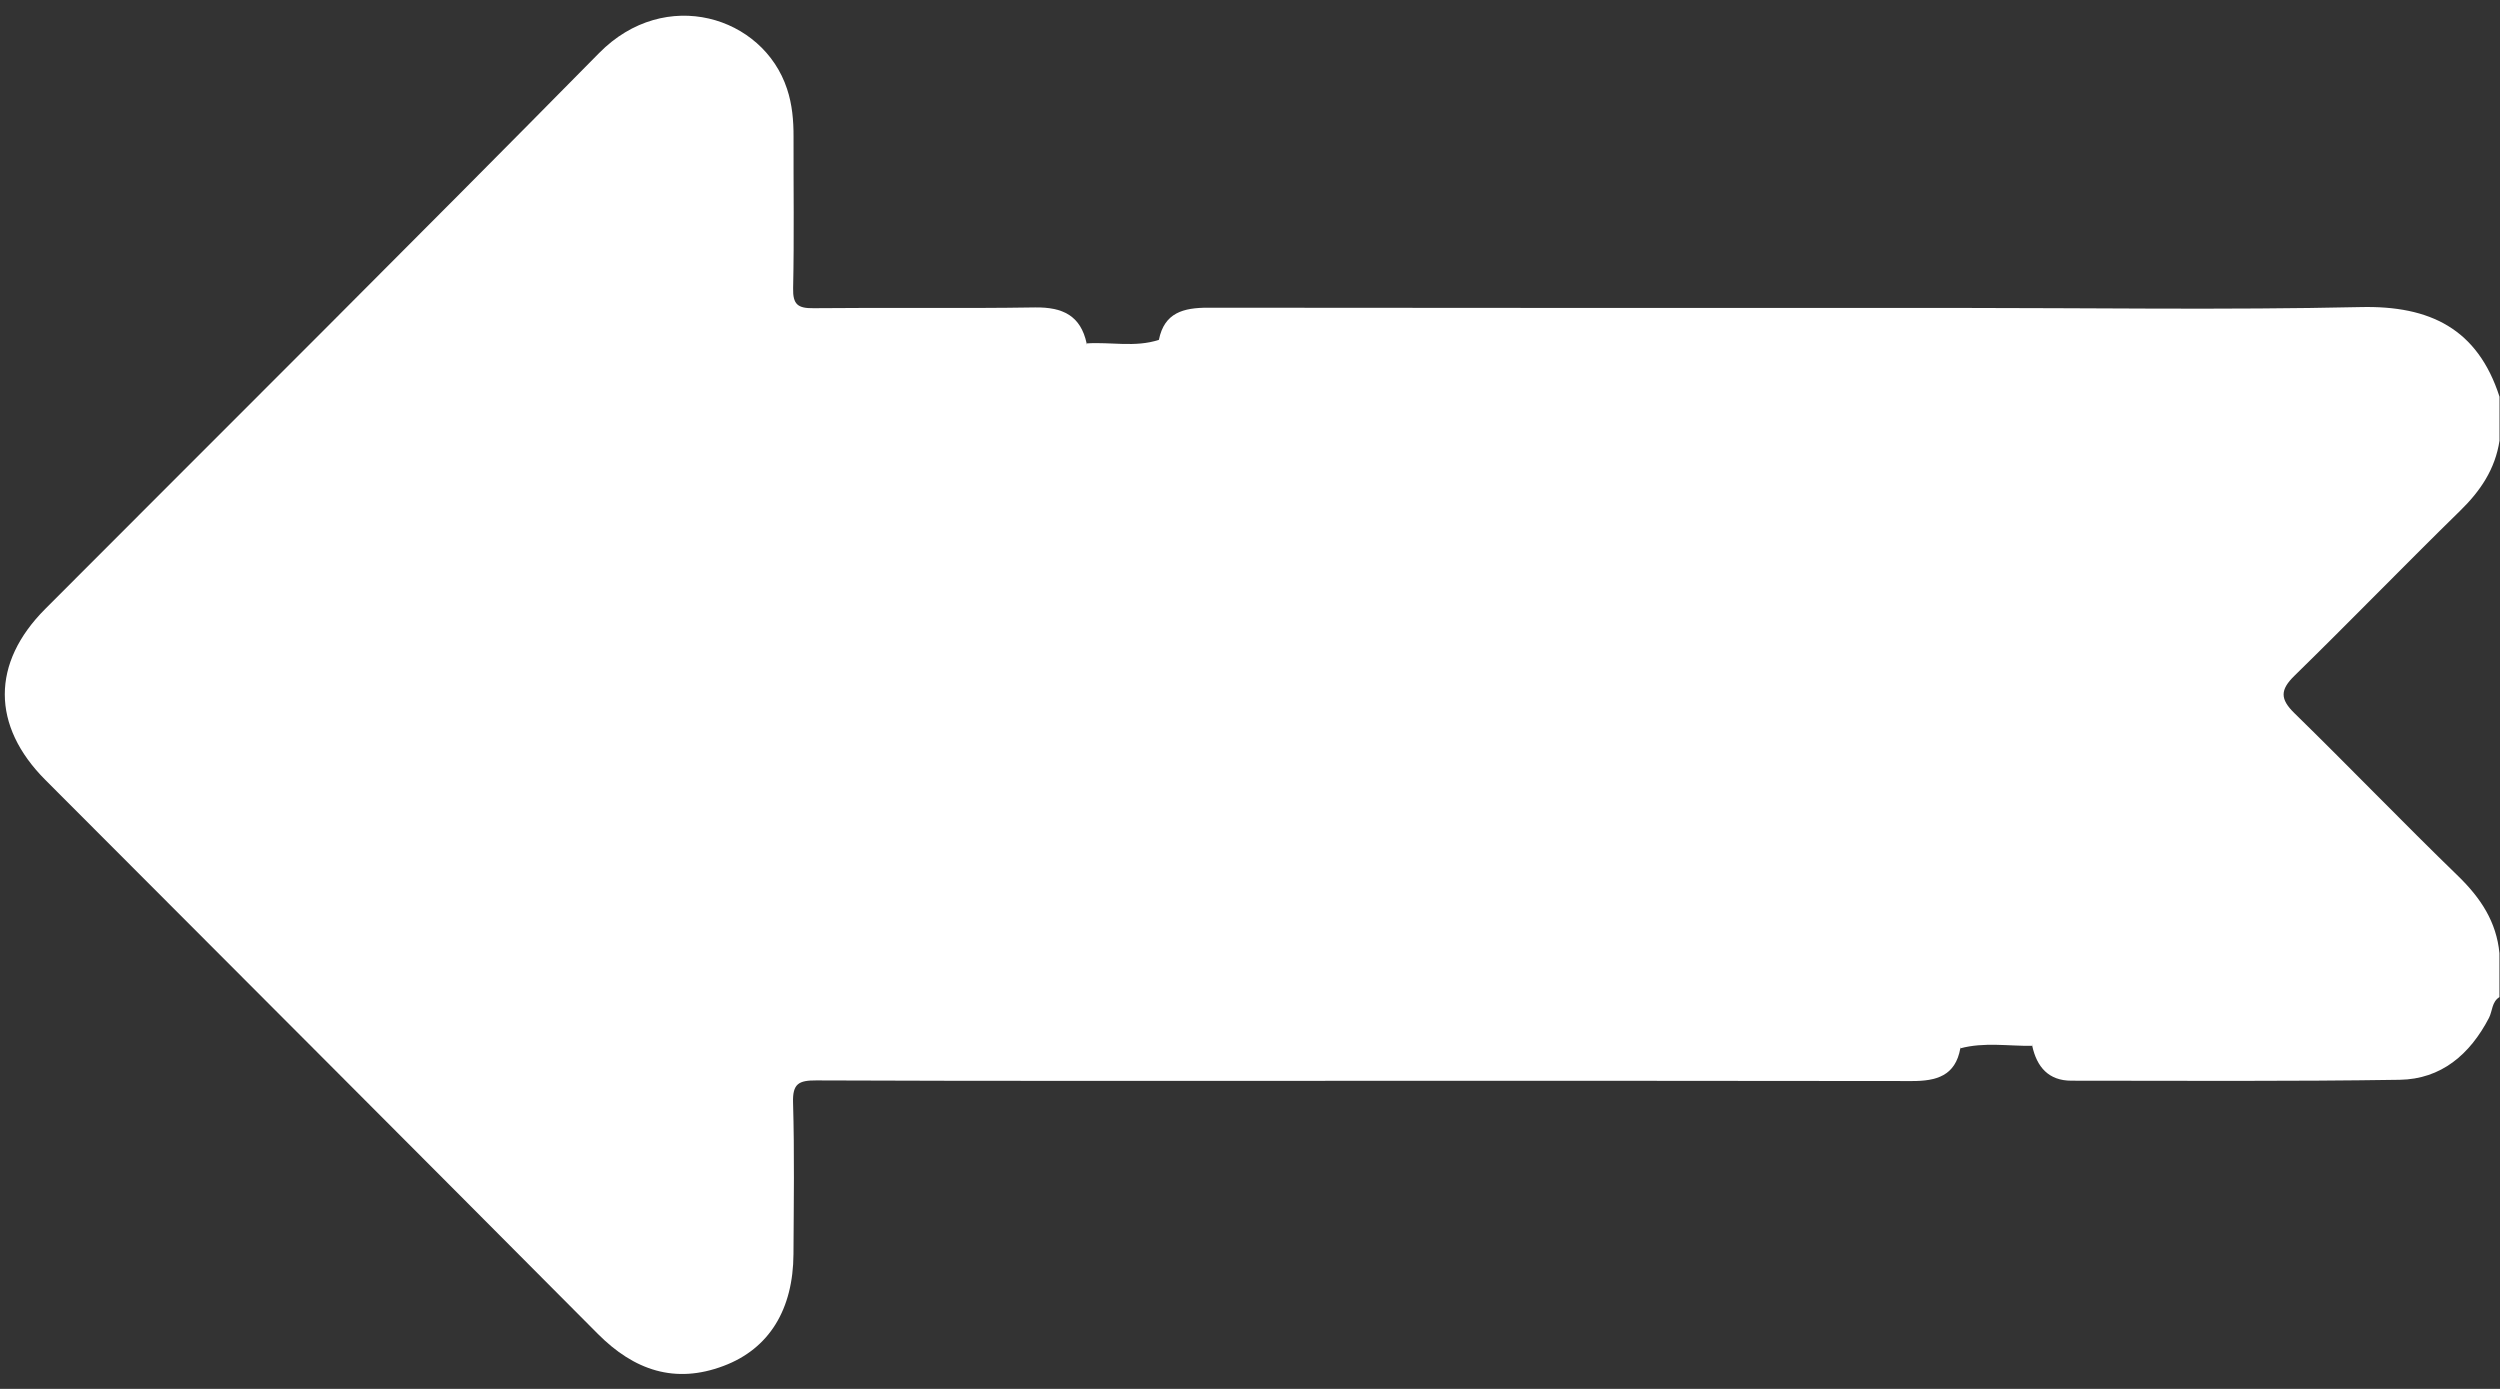<svg width="36" height="20" viewBox="0 0 36 20" fill="none" xmlns="http://www.w3.org/2000/svg">
<rect x="0" y="0" width="36" height="20" fill="#333333" stroke="none"/>
<path d="M16.688 4.894C16.766 4.5 17.045 4.431 17.394 4.431C20.979 4.436 24.562 4.434 28.146 4.434C30.095 4.434 32.046 4.465 33.994 4.422C34.993 4.399 35.678 4.735 35.993 5.713C35.993 5.924 35.993 6.135 35.993 6.346C35.931 6.754 35.719 7.07 35.424 7.357C34.623 8.141 33.842 8.947 33.04 9.731C32.832 9.934 32.832 10.067 33.04 10.27C33.834 11.046 34.604 11.846 35.4 12.618C35.722 12.932 35.949 13.274 35.992 13.726C35.992 13.937 35.992 14.148 35.992 14.358C35.881 14.427 35.892 14.559 35.841 14.658C35.568 15.183 35.154 15.54 34.555 15.549C32.979 15.573 31.404 15.563 29.828 15.562C29.499 15.562 29.33 15.364 29.264 15.06C29.252 14.719 29.425 14.499 29.767 14.425C29.917 14.392 30.069 14.401 30.22 14.401C31.47 14.4 32.721 14.401 33.97 14.401C34.075 14.401 34.18 14.4 34.285 14.399C34.497 14.397 34.682 14.342 34.777 14.132C34.875 13.914 34.773 13.743 34.627 13.595C34.175 13.138 33.731 12.671 33.255 12.238C32.728 11.672 32.167 11.141 31.628 10.588C31.195 10.143 31.191 9.857 31.623 9.42C32.569 8.463 33.524 7.515 34.472 6.559C34.657 6.372 34.905 6.191 34.765 5.872C34.629 5.559 34.329 5.606 34.063 5.606C28.604 5.604 23.144 5.605 17.685 5.604C17.486 5.604 17.287 5.621 17.092 5.567C16.742 5.469 16.599 5.232 16.688 4.894Z" fill="white"/>
<path d="M16.688 4.894C16.735 5.344 16.896 5.489 17.376 5.489C20.028 5.491 22.681 5.49 25.333 5.49C28.278 5.49 31.223 5.49 34.167 5.491C34.33 5.491 34.495 5.464 34.649 5.543C34.998 5.721 35.035 6.13 34.715 6.453C33.819 7.36 32.916 8.26 32.015 9.162C31.178 10.001 31.181 9.996 32.012 10.839C32.454 11.287 32.928 11.703 33.324 12.196C33.369 12.501 33.175 12.673 32.958 12.82C32.666 13.018 32.334 13.065 31.988 13.064C30.071 13.061 28.155 13.063 26.24 13.063C20.912 13.063 15.584 13.063 10.257 13.063C9.183 13.063 8.89 13.359 8.887 14.44C8.886 14.99 8.898 15.541 8.881 16.091C8.865 16.608 8.635 16.984 8.125 17.154C7.939 17.184 7.816 17.072 7.7 16.954C5.591 14.845 3.48 12.738 1.382 10.619C0.906 10.138 0.931 9.83 1.454 9.304C3.086 7.662 4.725 6.025 6.361 4.385C7.262 3.482 8.162 2.581 9.063 1.678C9.204 1.537 9.344 1.396 9.52 1.297C9.888 1.091 10.288 1.245 10.424 1.644C10.479 1.802 10.479 1.966 10.479 2.13C10.48 2.996 10.479 3.862 10.48 4.728C10.481 5.273 10.616 5.407 11.171 5.409C12.362 5.413 13.555 5.394 14.746 5.419C15.161 5.429 15.431 5.263 15.65 4.945C15.994 4.922 16.346 5.006 16.688 4.894Z" fill="white"/>
<path d="M15.648 4.946C15.511 5.393 15.388 5.488 14.923 5.489C13.639 5.491 12.353 5.491 11.069 5.489C10.546 5.488 10.376 5.318 10.375 4.796C10.373 3.859 10.371 2.924 10.376 1.987C10.377 1.703 10.343 1.44 10.043 1.315C9.745 1.191 9.537 1.351 9.336 1.553C6.686 4.211 4.034 6.866 1.385 9.524C1.037 9.873 1.029 10.118 1.366 10.456C3.553 12.65 5.742 14.841 7.932 17.033C7.957 17.058 7.987 17.074 8.016 17.095C8.399 17.294 8.644 17.649 8.952 17.932C9.142 18.106 9.303 18.311 9.517 18.457C9.873 18.7 10.184 18.564 10.26 18.137C10.284 17.999 10.28 17.857 10.28 17.717C10.281 16.885 10.275 16.054 10.283 15.223C10.288 14.645 10.515 14.418 11.088 14.392C11.193 14.387 11.298 14.389 11.403 14.389C16.672 14.389 21.943 14.389 27.213 14.389C27.412 14.389 27.611 14.374 27.805 14.427C28.161 14.523 28.303 14.749 28.229 15.095C28.158 15.494 27.882 15.568 27.531 15.567C24.749 15.562 21.968 15.564 19.187 15.564C16.709 15.564 14.232 15.568 11.754 15.558C11.502 15.557 11.411 15.604 11.42 15.88C11.441 16.606 11.43 17.331 11.426 18.058C11.422 18.854 11.078 19.422 10.42 19.669C9.719 19.934 9.13 19.732 8.609 19.208C5.962 16.546 3.307 13.891 0.654 11.232C-0.125 10.451 -0.126 9.547 0.652 8.768C3.311 6.102 5.983 3.447 8.627 0.764C9.578 -0.202 10.988 0.233 11.333 1.279C11.408 1.503 11.428 1.736 11.427 1.971C11.425 2.697 11.437 3.423 11.421 4.149C11.415 4.386 11.49 4.441 11.715 4.438C12.778 4.427 13.842 4.444 14.905 4.427C15.302 4.422 15.561 4.543 15.648 4.946Z" fill="white"/>
<path d="M28.229 15.096C28.175 14.637 28.019 14.511 27.498 14.511C23.108 14.51 18.717 14.511 14.328 14.511C13.242 14.511 12.157 14.509 11.07 14.512C10.546 14.513 10.377 14.681 10.376 15.203C10.374 16.139 10.373 17.075 10.377 18.011C10.378 18.294 10.345 18.558 10.046 18.684C9.748 18.809 9.536 18.654 9.338 18.448C8.902 17.994 8.458 17.546 8.017 17.096C8.551 16.908 8.773 16.608 8.775 16.062C8.777 15.429 8.774 14.797 8.776 14.164C8.778 13.358 9.18 12.953 9.978 12.952C17.342 12.952 24.706 12.951 32.069 12.953C32.645 12.953 33.096 12.765 33.322 12.196C33.864 12.64 34.328 13.163 34.815 13.663C34.966 13.818 34.978 14.019 34.878 14.218C34.764 14.445 34.571 14.514 34.328 14.513C32.892 14.509 31.456 14.511 30.021 14.512C29.529 14.512 29.409 14.6 29.265 15.06C28.92 15.065 28.572 15.004 28.229 15.096Z" fill="white"/>
</svg>
